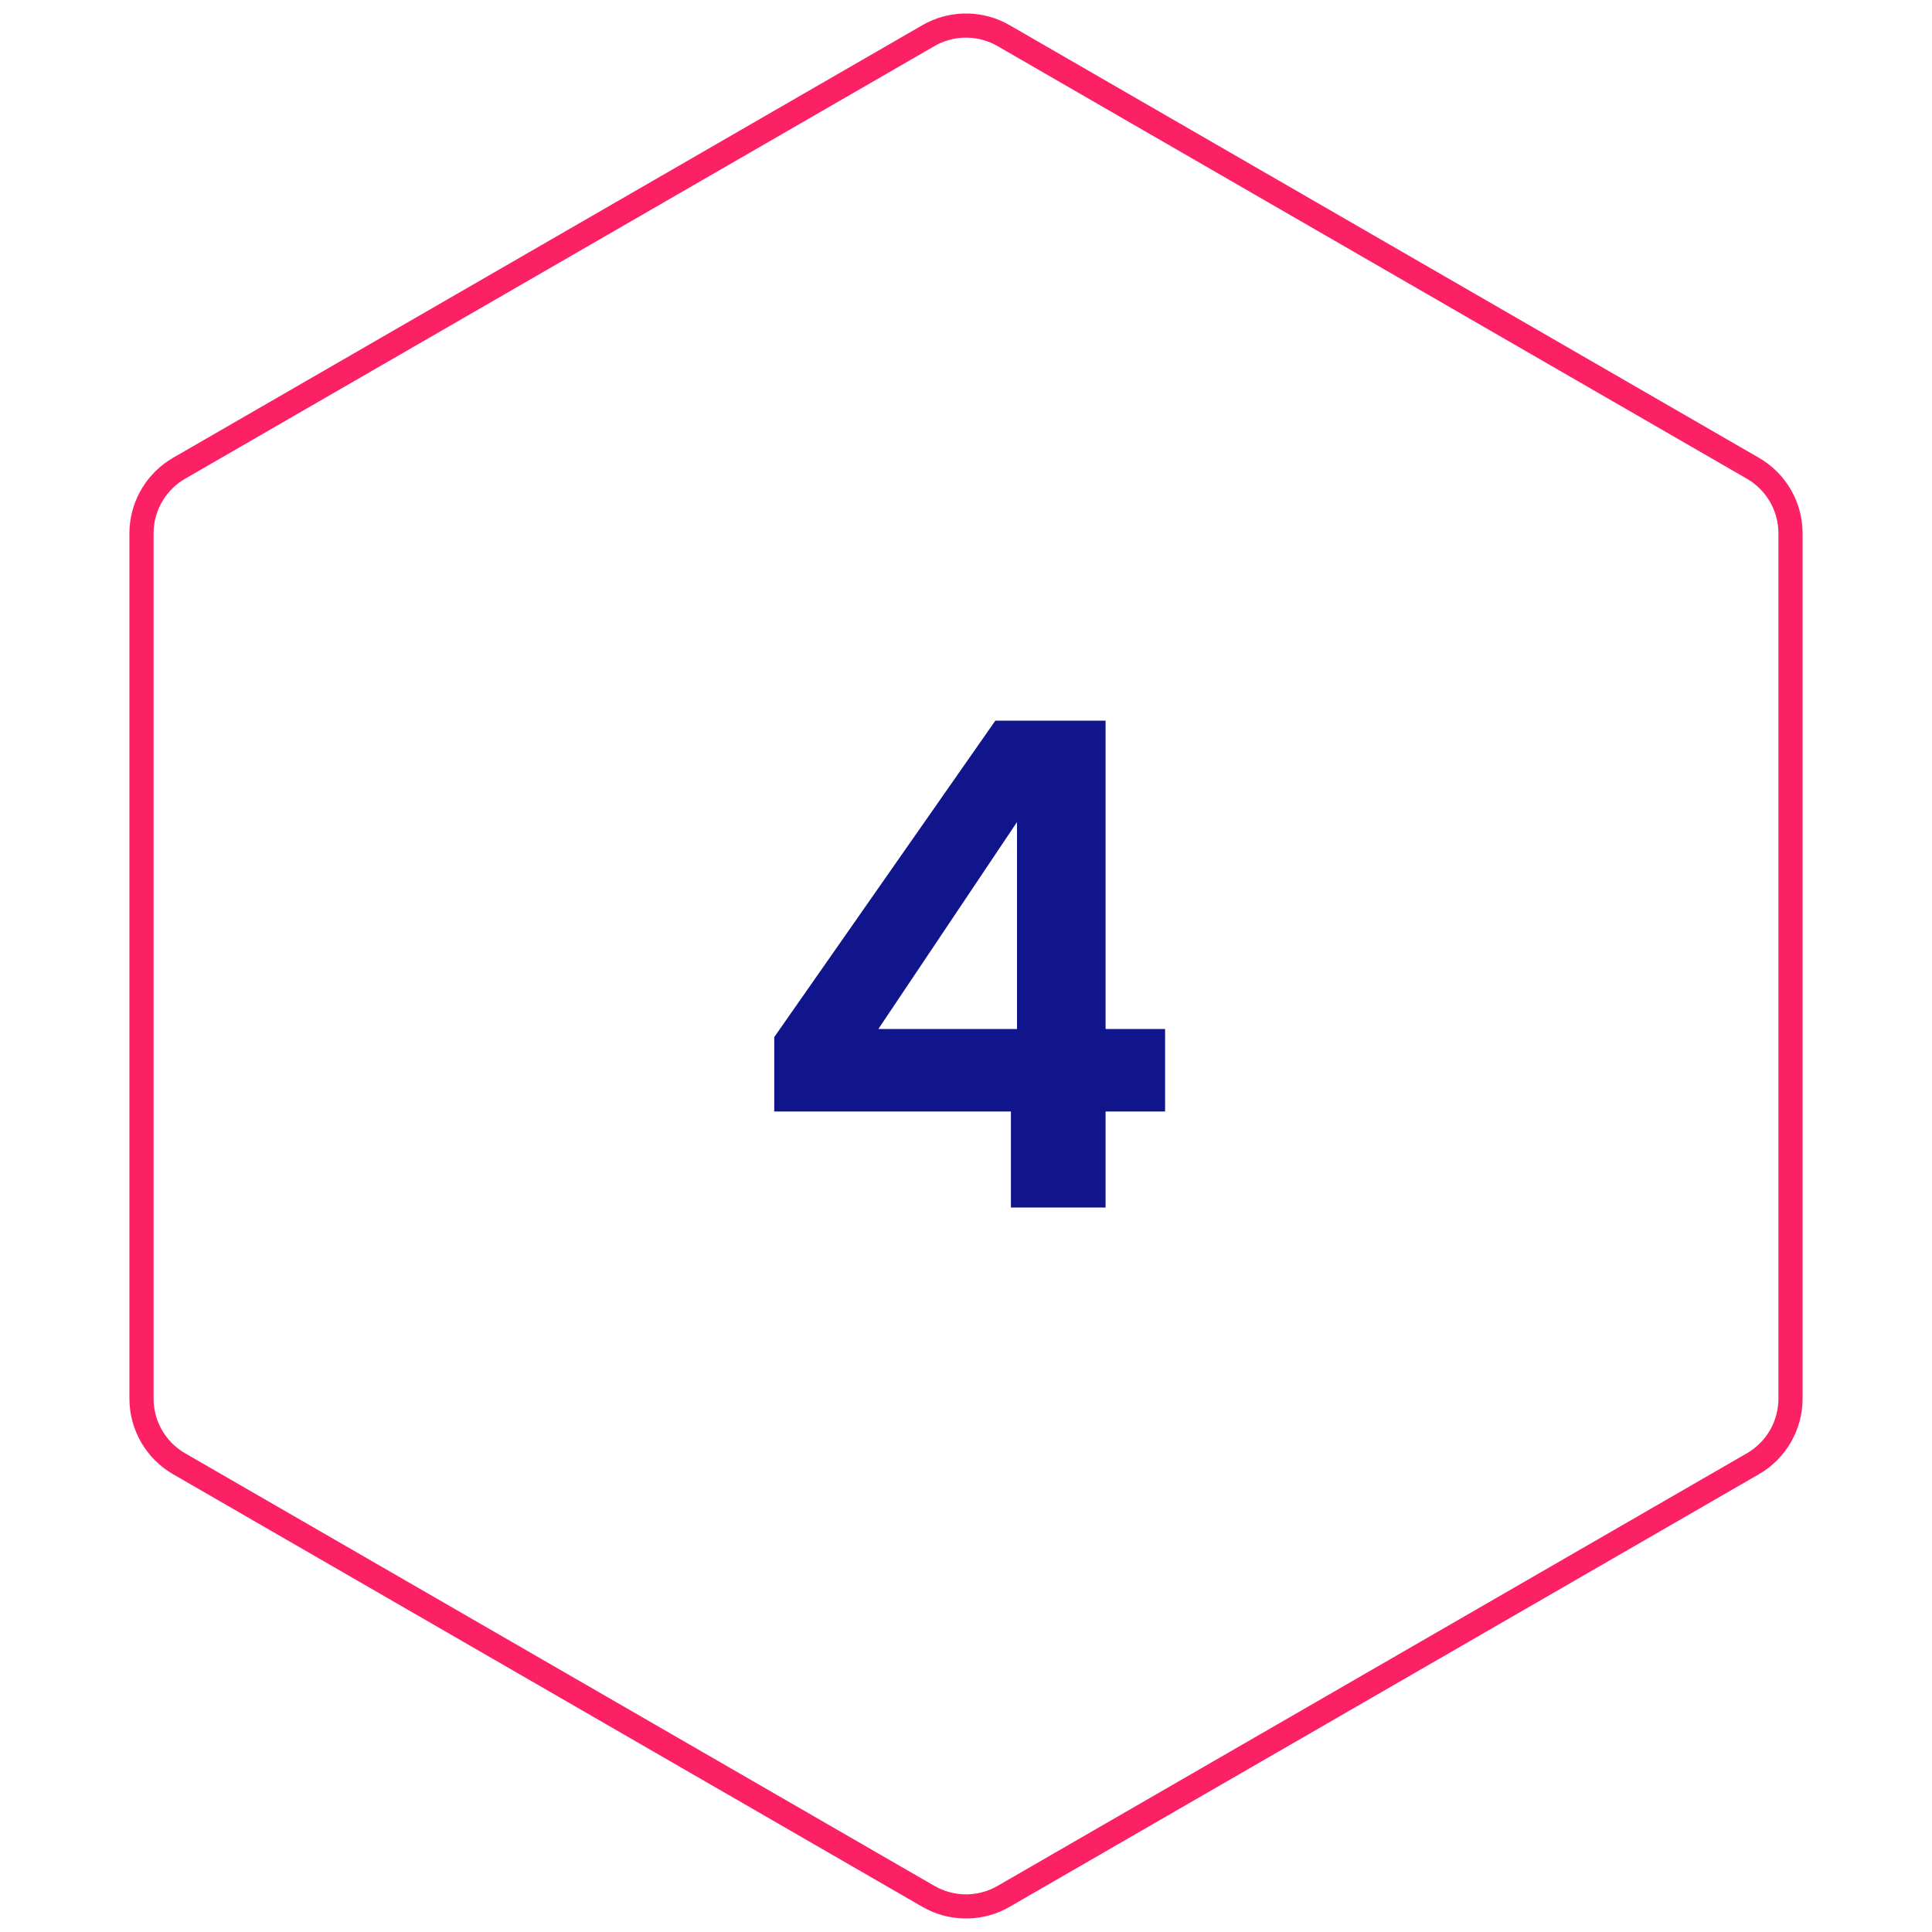 <?xml version="1.0" encoding="UTF-8"?>
<svg xmlns="http://www.w3.org/2000/svg" width="80" height="80" viewBox="0 0 80 80" fill="none">
  <g clip-path="url(#clip0_637_3410)">
    <path d="M32.06 46.024V42.944L41.216 29.84H45.78V42.608H48.244V46.024H45.78V50H41.86V46.024H32.06ZM42.112 34.04L36.372 42.608H42.112V34.04Z" fill="#10158B"></path>
    <path d="M38.443 1.476C39.346 0.954 40.446 0.922 41.373 1.378L41.557 1.476L72.585 19.39C73.548 19.946 74.141 20.974 74.141 22.086V57.914C74.141 59.026 73.548 60.054 72.585 60.61L41.557 78.524C40.654 79.046 39.554 79.078 38.627 78.622L38.443 78.524L7.415 60.61C6.452 60.054 5.859 59.026 5.859 57.914V22.086C5.859 21.043 6.381 20.075 7.239 19.5L7.415 19.39L38.443 1.476Z" stroke="#FC2165" stroke-linejoin="bevel"></path>
  </g>
  <defs>
    <clipPath id="clip0_637_3410">
      <rect width="80" height="80" fill="white"></rect>
    </clipPath>
  </defs>
</svg>
